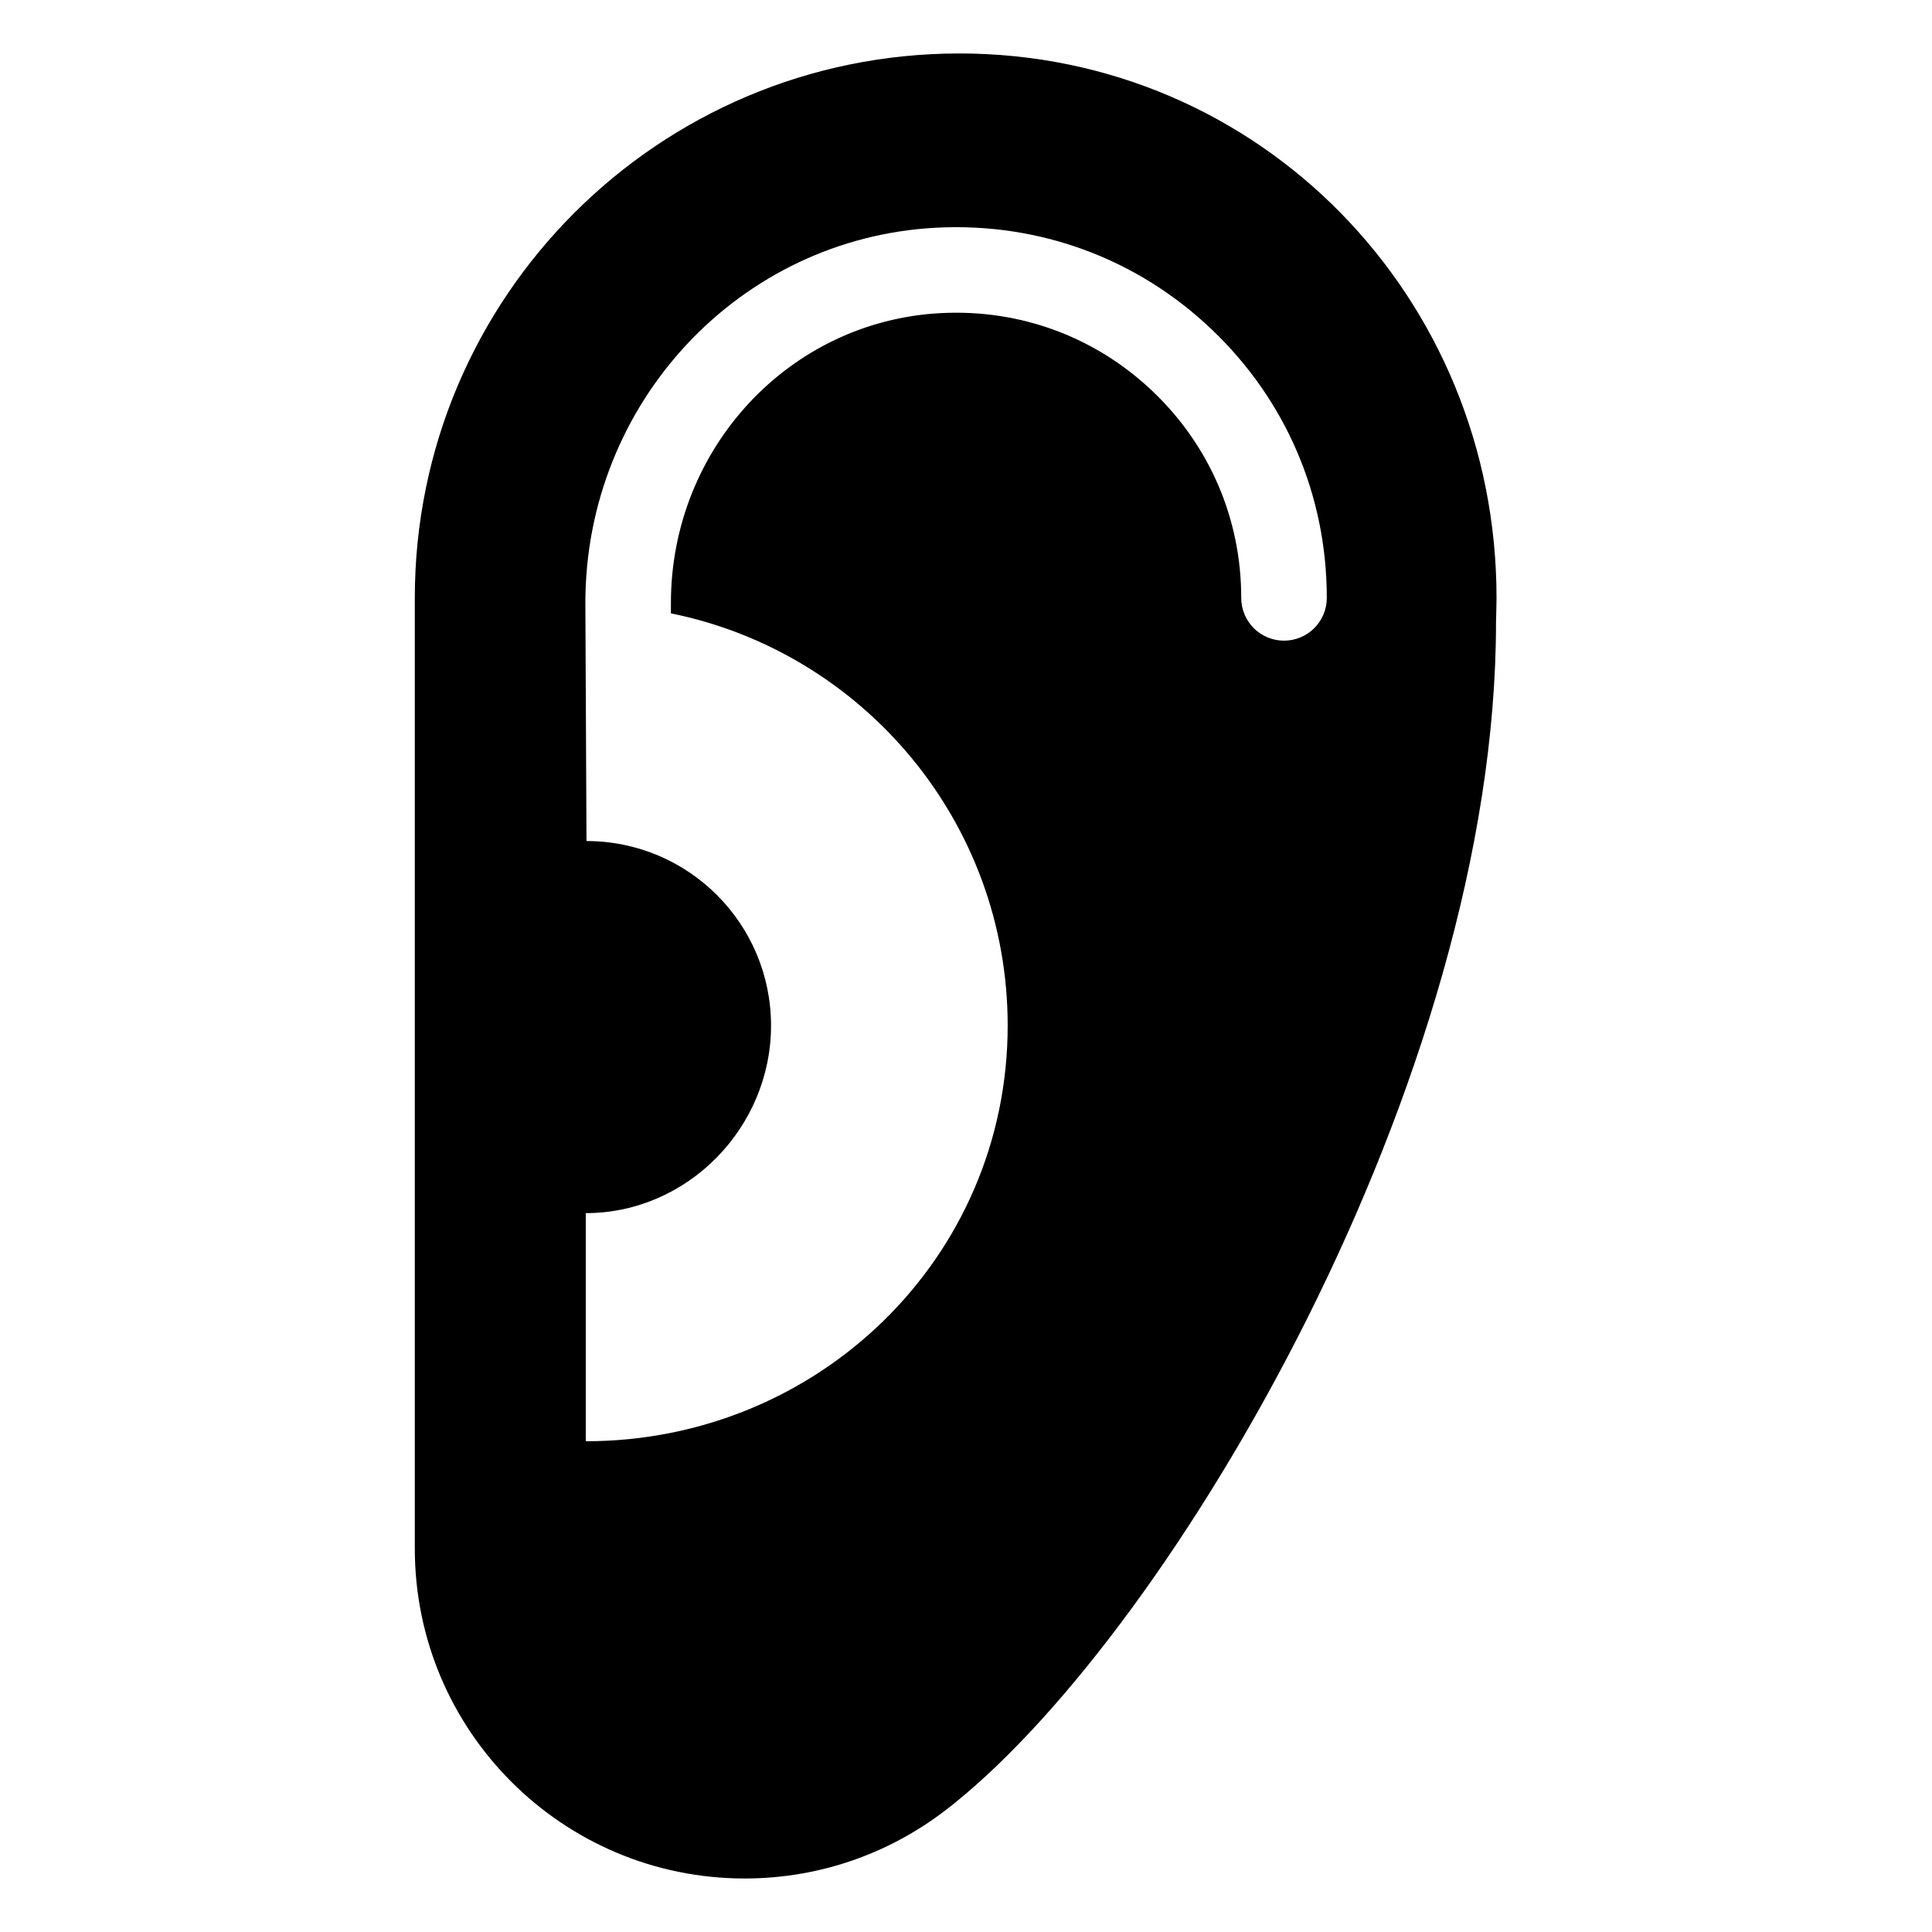 <?xml version="1.0" encoding="UTF-8"?>
<!-- Uploaded to: ICON Repo, www.iconrepo.com, Generator: ICON Repo Mixer Tools -->
<svg fill="#000000" width="800px" height="800px" version="1.1" viewBox="144 144 512 512" xmlns="http://www.w3.org/2000/svg">
 <path d="m398.21 158.17c-79.684 0-144.28 64.59-144.28 144.27v251.96c0 48.281 39.141 87.418 87.418 87.418 20.637 0 39.586-7.164 54.539-19.121 0.055-0.047 0.121-0.082 0.176-0.125 0.172-0.137 0.348-0.289 0.523-0.422 0.18-0.145 0.363-0.293 0.543-0.438 57.887-46.699 143.46-191.75 143.33-313.03 0-0.09 0.137-4.238 0.137-6.246-0.004-79.684-62.711-144.27-142.39-144.27zm86.066 155.61c-6.262 0-11.336-5.074-11.336-11.336 0-20.93-8.363-40.395-23.543-54.816-15.176-14.402-35.09-21.738-56.062-20.652-40.113 2.074-71.535 35.832-71.535 76.84v2.731c50.914 10.297 89.246 55.293 89.246 109.24 0 61.562-50.254 110.16-111.81 110.16v-60.457c27.008 0 49.098-22.691 49.098-49.699 0-27.008-21.895-48.906-48.906-48.906l-0.301-63.066c0-53.086 40.863-96.781 93.035-99.48 27.25-1.395 53.121 8.125 72.848 26.859 19.734 18.742 30.605 44.043 30.605 71.254 0 6.25-5.074 11.328-11.336 11.328z"/>
</svg>